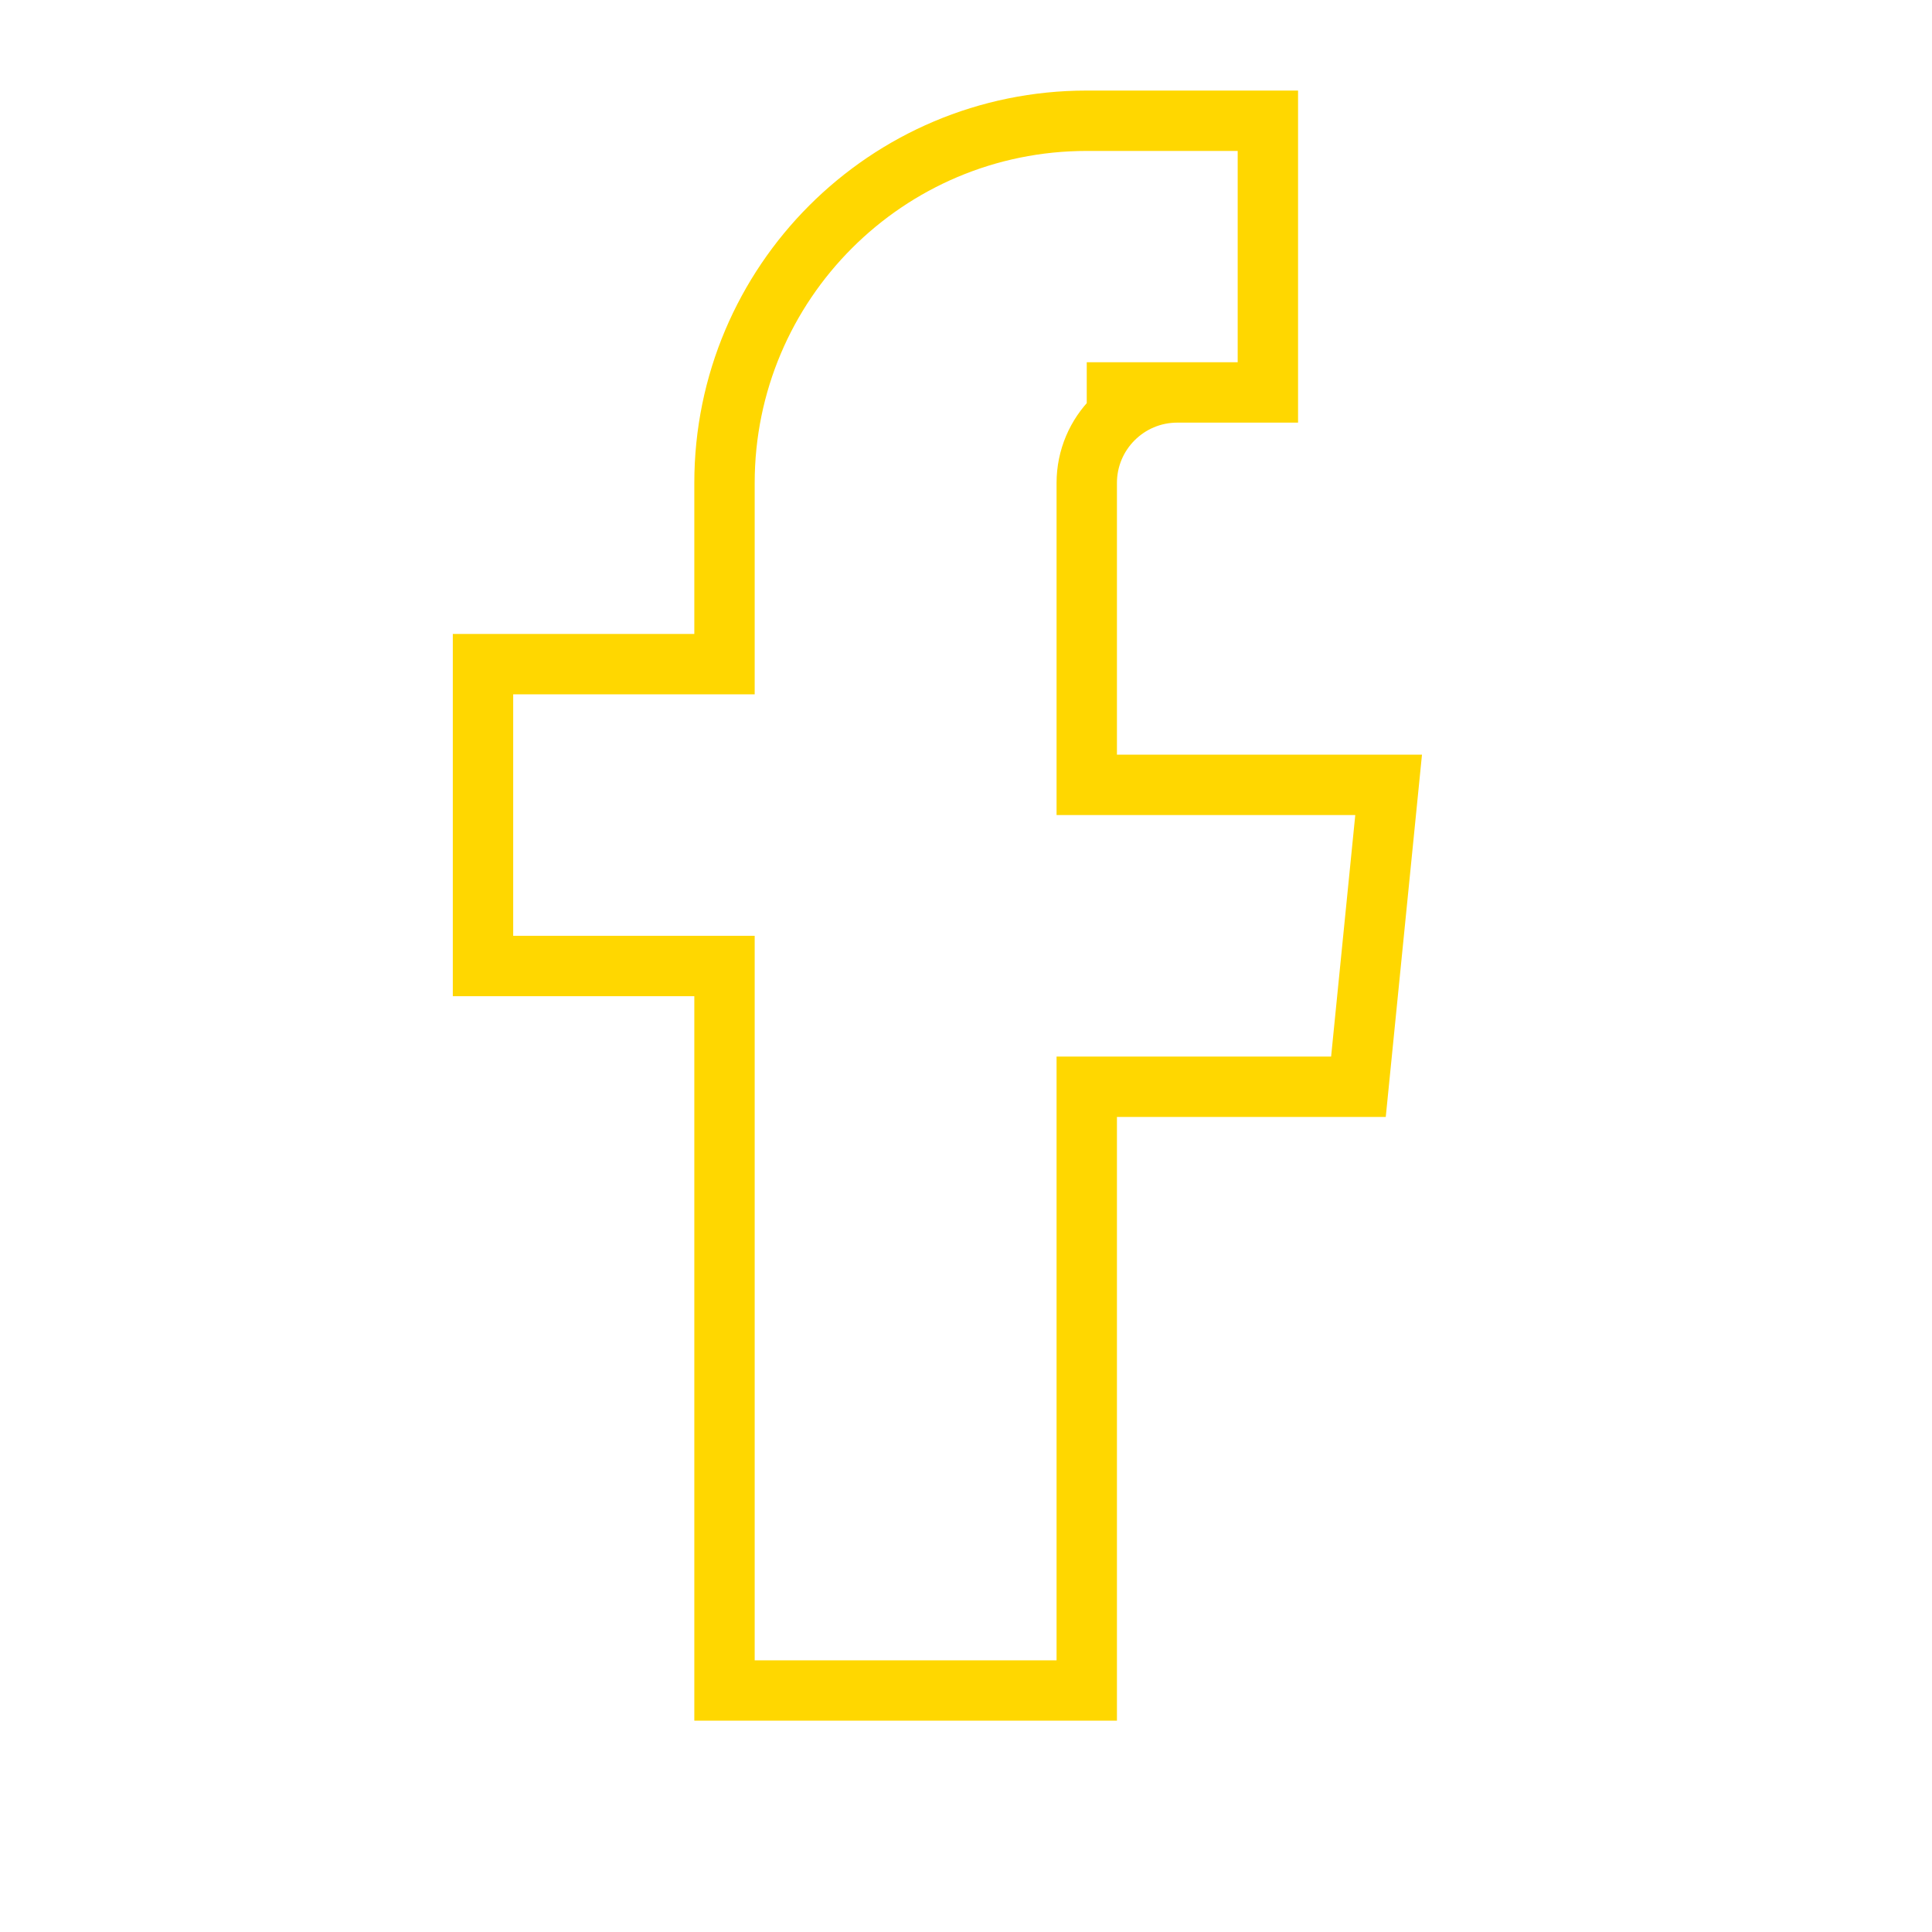 <svg width="128" height="128" viewBox="0 0 128 128" fill="none" xmlns="http://www.w3.org/2000/svg">
  <path d="M72 26h12V8H72c-13.255 0-24 10.745-24 24v12H32v20h16v48h24V72h18l2-20H72V32c0-3.314 2.686-6 6-6z" stroke="#FFD700" stroke-width="4" fill="none"/>
</svg>